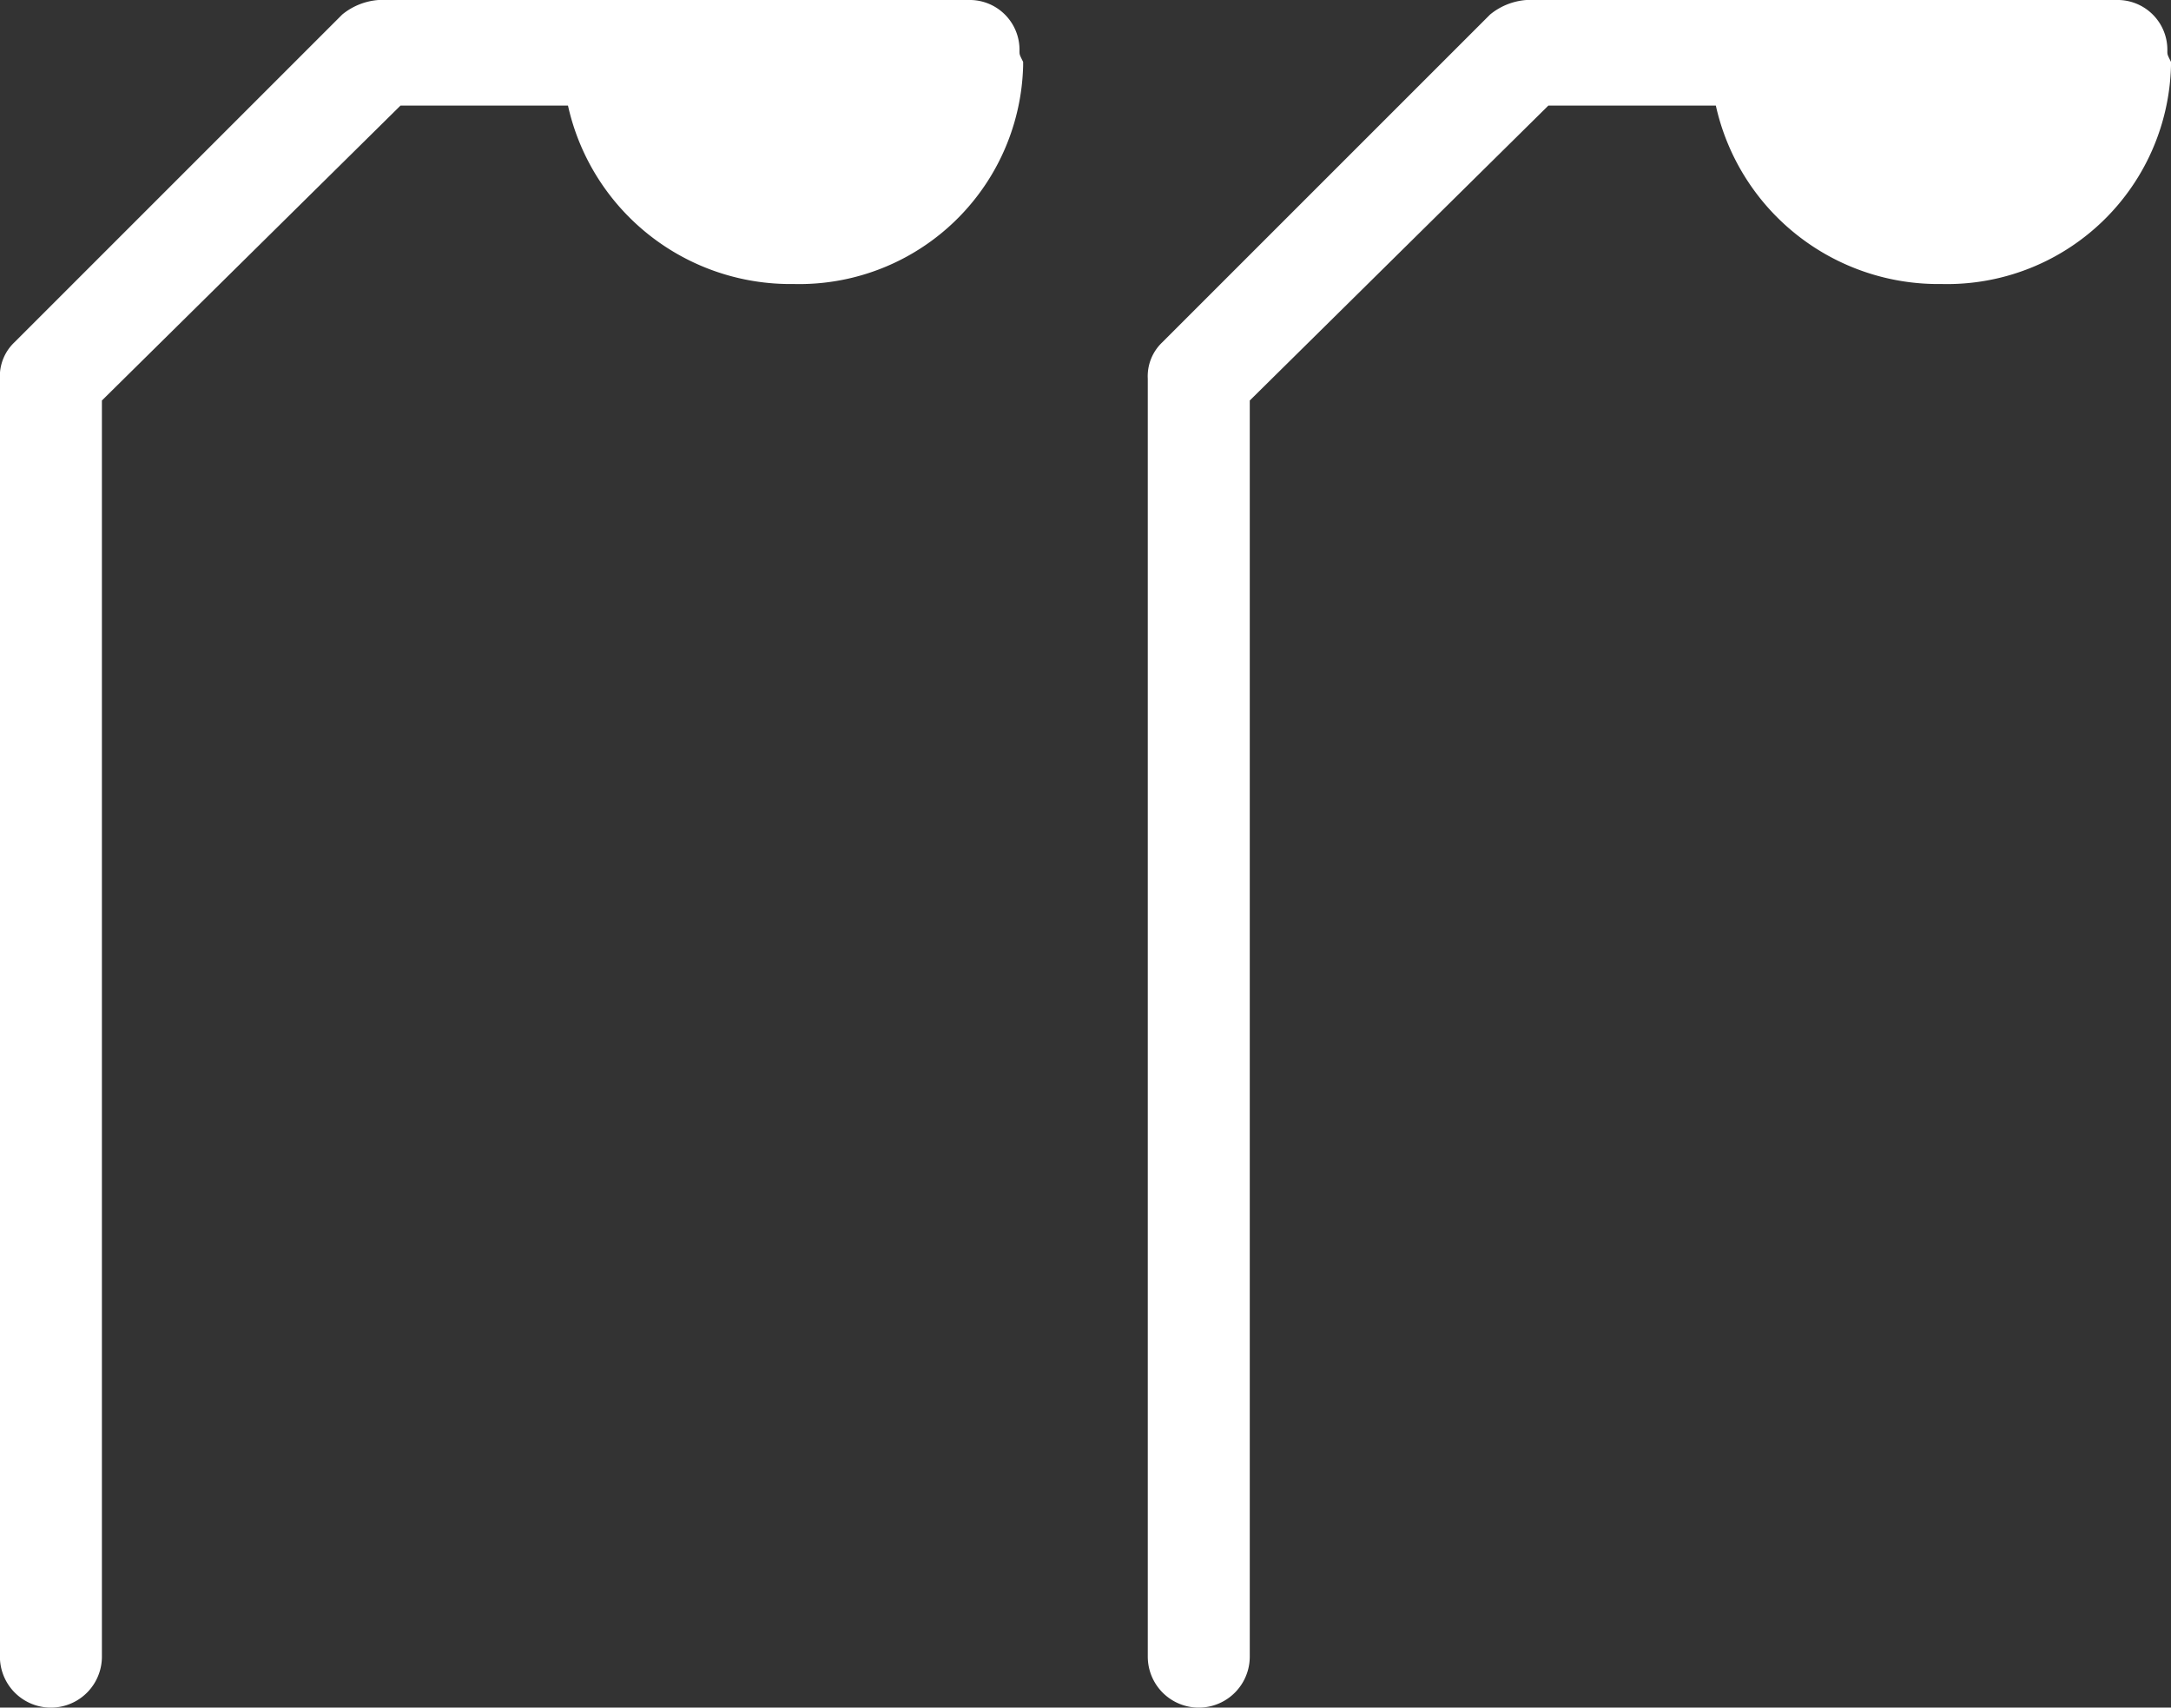 <?xml version="1.0" encoding="UTF-8"?>
<svg xmlns="http://www.w3.org/2000/svg" width="80.891" height="63.63" viewBox="0 0 80.891 63.63">
  <rect x="0" y="0" width="80.891" height="63.63" fill="#333333" stroke="none"/>
  <g id="Group_2839" data-name="Group 2839" transform="translate(-1542.714 -440.852)">
    <path id="Path_556" data-name="Path 556" d="M1580.7,442.752a1.855,1.855,0,0,0-1.9-1.9h-21.979a2.406,2.406,0,0,0-1.357.543l-12.21,12.21a1.742,1.742,0,0,0-.543,1.357v47.621a1.9,1.9,0,1,0,3.8,0V455.776l11.125-10.989h6.241a8.488,8.488,0,0,0,8.412,6.648,8.345,8.345,0,0,0,8.547-8.14v-.136c-.136-.272-.136-.272-.136-.407Z" fill="#fff"></path>
    <path id="Path_557" data-name="Path 557" d="M1623.469,442.752a1.855,1.855,0,0,0-1.9-1.9h-21.979a2.406,2.406,0,0,0-1.357.543l-12.21,12.21a1.742,1.742,0,0,0-.543,1.357v47.621a1.9,1.9,0,0,0,3.8,0V455.776l11.125-10.989h6.241a8.488,8.488,0,0,0,8.412,6.648,8.345,8.345,0,0,0,8.547-8.14v-.136c-.136-.272-.136-.272-.136-.407Z" fill="#fff"></path>
  </g>
</svg>
